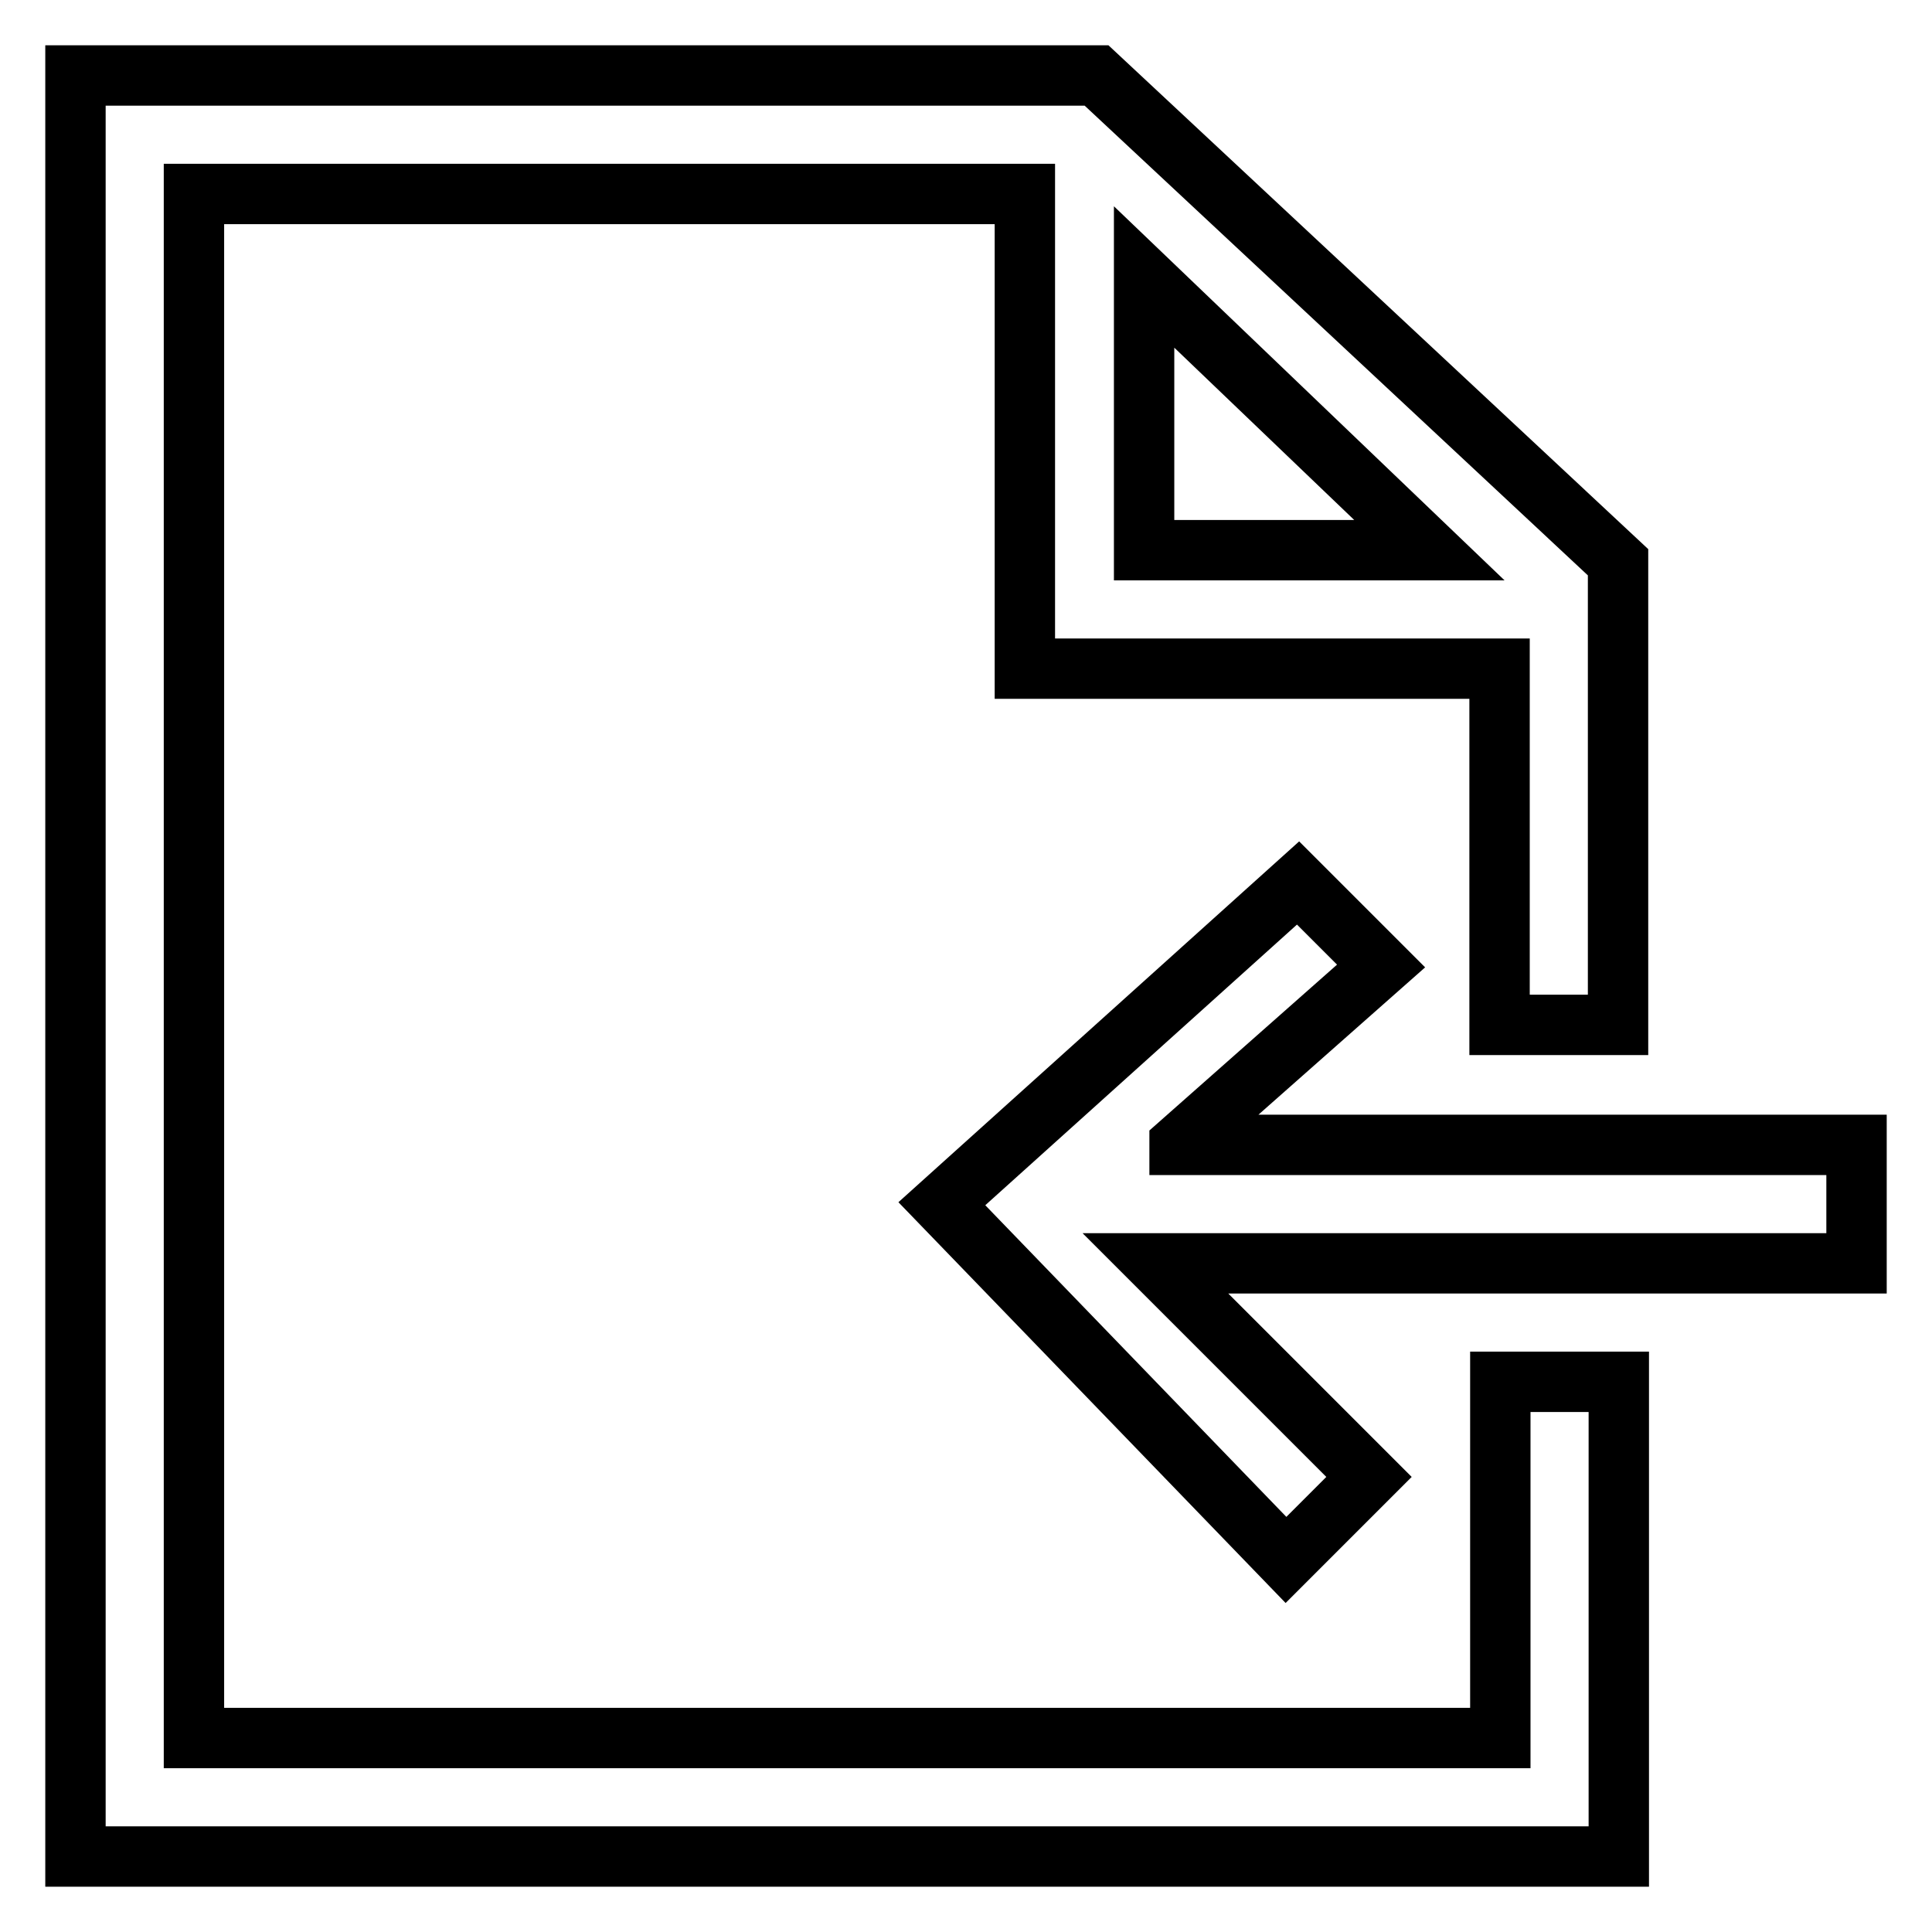 <?xml version="1.0" encoding="utf-8"?>
<!-- Svg Vector Icons : http://www.onlinewebfonts.com/icon -->
<!DOCTYPE svg PUBLIC "-//W3C//DTD SVG 1.1//EN" "http://www.w3.org/Graphics/SVG/1.1/DTD/svg11.dtd">
<svg version="1.1" xmlns="http://www.w3.org/2000/svg" xmlns:xlink="http://www.w3.org/1999/xlink" x="0px" y="0px" viewBox="0 0 256 256" enable-background="new 0 0 256 256" xml:space="preserve">
<g> <path stroke-width="8" fill-opacity="0" stroke="#000000"  d="M198.8,230.3H25.7V25.7h110.1v62.9h62.9v47.2h15.7V74.5L145.3,10H10v236h204.5v-62.9h-15.7V230.3z  M151.6,36.7l37.8,36.2h-37.8V36.7z M156.3,151.6l26.7-23.6l-11-11l-47.2,42.5l45.6,47.2l11-11l-28.3-28.3H246v-15.7H156.3z"/></g>
</svg>